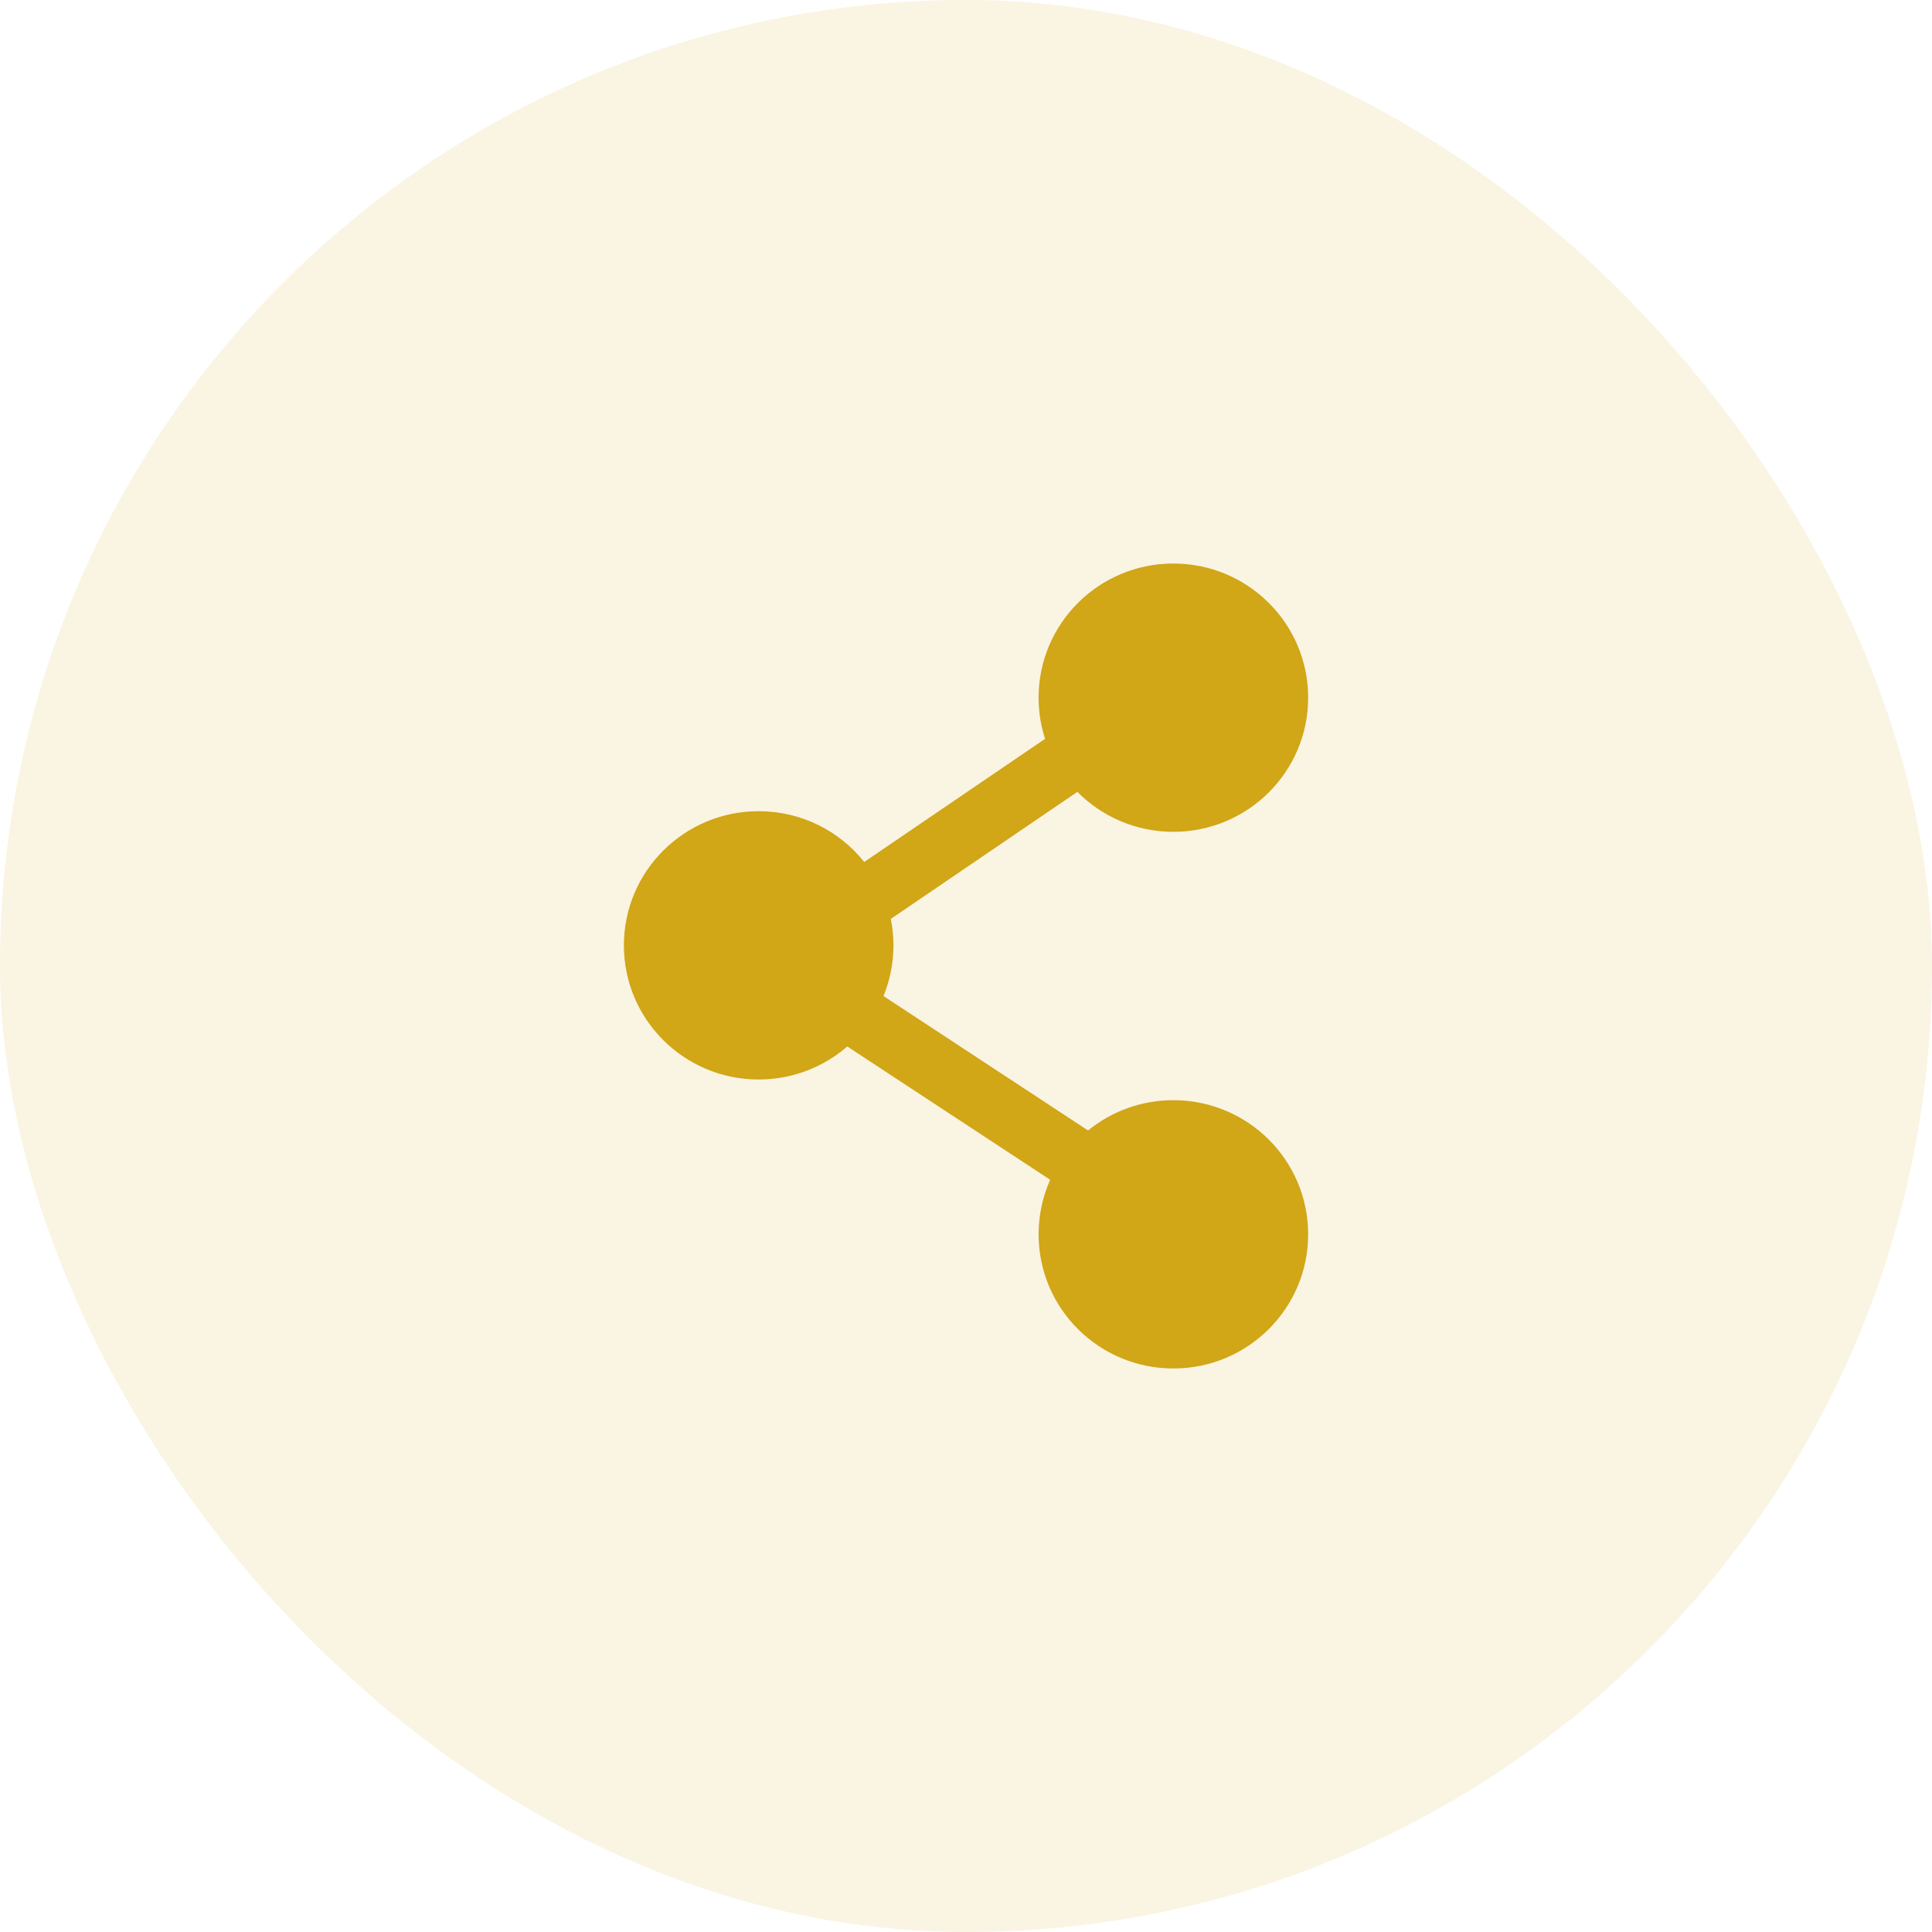 <svg width="40" height="40" viewBox="0 0 40 40" fill="none" xmlns="http://www.w3.org/2000/svg">
  <rect opacity="0.12" width="40" height="40" rx="20" fill="#D1A617" />
  <path fill-rule="evenodd" clip-rule="evenodd"
    d="M21.503 14.444C21.503 12.91 22.752 11.667 24.293 11.667C25.834 11.667 27.084 12.91 27.084 14.444C27.084 15.979 25.834 17.222 24.293 17.222C23.515 17.222 22.812 16.905 22.306 16.395L18.443 19.025C18.479 19.202 18.498 19.385 18.498 19.573C18.498 19.944 18.424 20.298 18.292 20.622L22.527 23.405C23.008 23.013 23.623 22.778 24.293 22.778C25.834 22.778 27.084 24.021 27.084 25.556C27.084 27.09 25.834 28.333 24.293 28.333C22.752 28.333 21.503 27.09 21.503 25.556C21.503 25.154 21.589 24.771 21.743 24.426L17.542 21.666C17.052 22.091 16.41 22.35 15.707 22.35C14.166 22.35 12.917 21.107 12.917 19.573C12.917 18.038 14.166 16.795 15.707 16.795C16.594 16.795 17.382 17.206 17.893 17.846L21.637 15.297C21.55 15.028 21.503 14.741 21.503 14.444Z"
    fill="#D1A617" />
</svg>